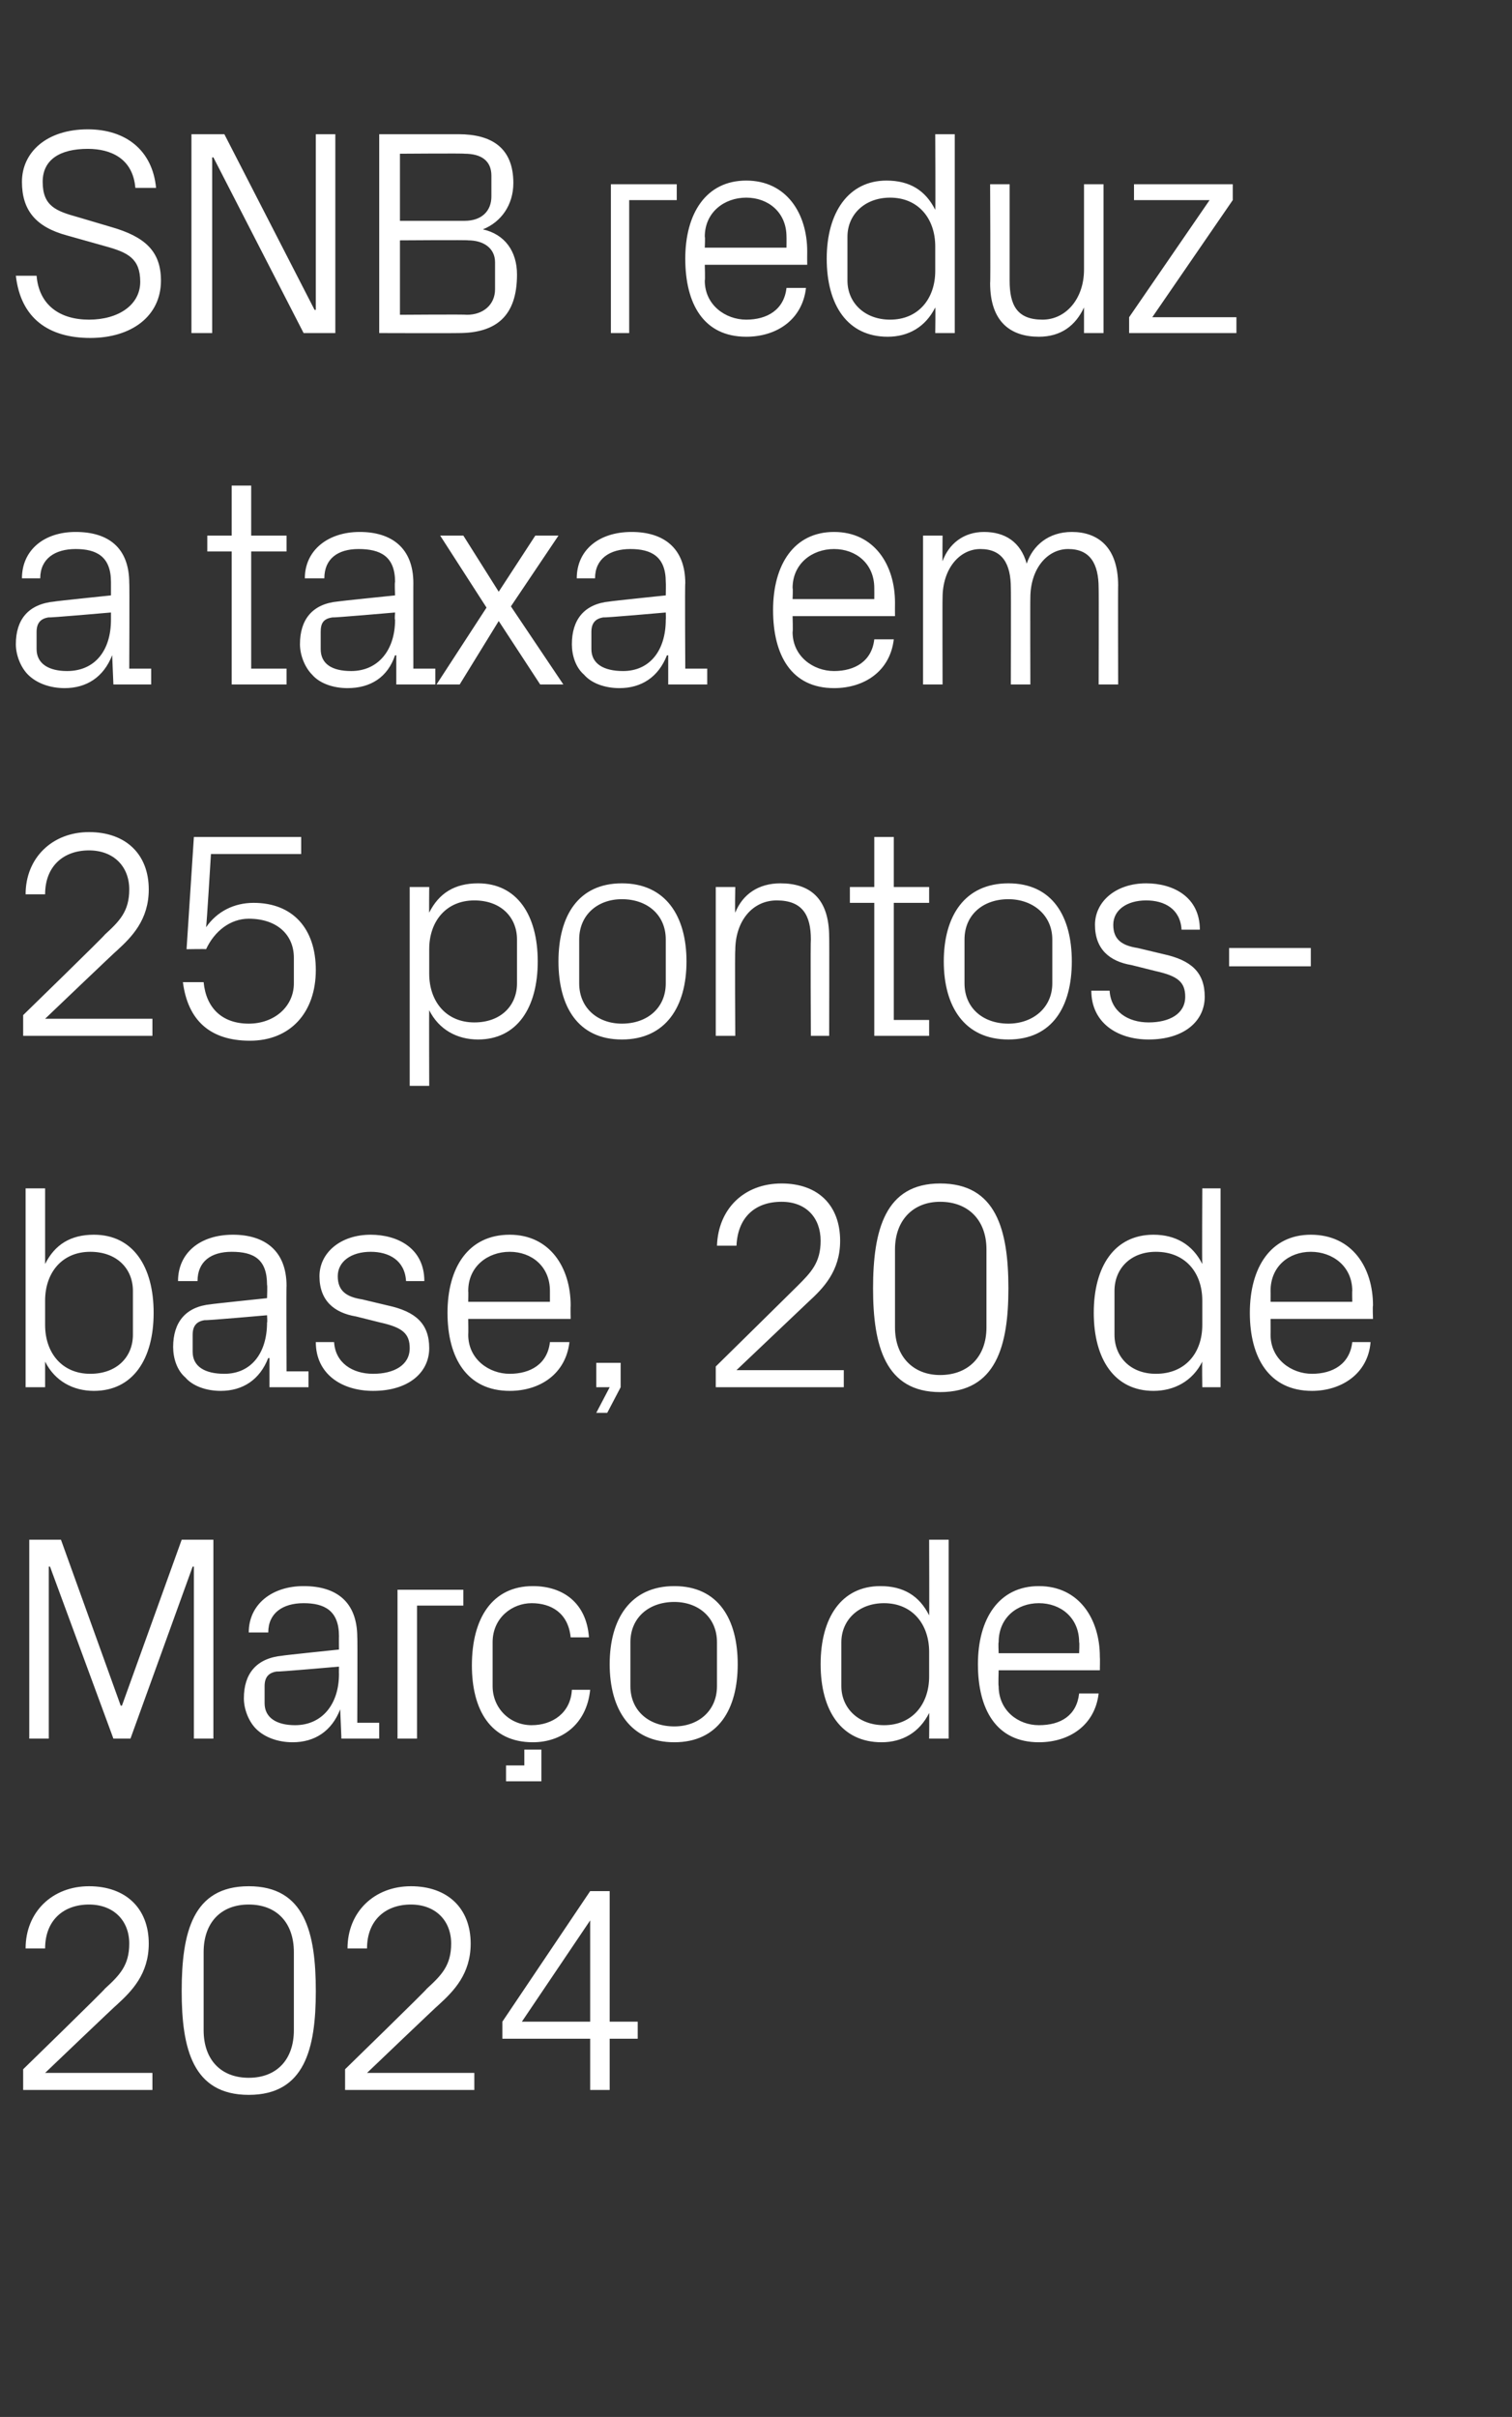 <?xml version="1.0" standalone="no"?><!DOCTYPE svg PUBLIC "-//W3C//DTD SVG 1.1//EN" "http://www.w3.org/Graphics/SVG/1.1/DTD/svg11.dtd"><svg xmlns="http://www.w3.org/2000/svg" version="1.1" width="124px" height="198.1px" viewBox="0 -8 124 198.1" style="top:-8px"><rect x="0" y="-8" width="124" height="198.1" fill="#333333" stroke="none"/>  <desc>SNB reduz a taxa em 25 pontos base, 20 de Mar o de 2024</desc>  <defs/>  <g id="Polygon73914">    <path d="M 3.7 161.9 L 12.5 161.9 L 12.5 163.3 L 1.9 163.3 L 1.9 161.6 C 1.9 161.6 8.64 155.04 8.6 155 C 9.8 153.9 10.6 153.1 10.6 151.3 C 10.6 149.4 9.3 148.1 7.3 148.1 C 5.2 148.1 3.7 149.4 3.7 151.7 C 3.7 151.7 2.1 151.7 2.1 151.7 C 2.1 148.7 4.3 146.6 7.3 146.6 C 10.3 146.6 12.2 148.4 12.2 151.3 C 12.2 153.8 10.8 155.2 9.6 156.3 C 9.55 156.31 3.7 161.9 3.7 161.9 L 3.7 161.9 Z M 20.4 163.7 C 15.8 163.7 14.9 159.9 14.9 155.2 C 14.9 150.4 15.8 146.6 20.4 146.6 C 25 146.6 25.9 150.4 25.9 155.2 C 25.9 159.9 25 163.7 20.4 163.7 Z M 24.1 152 C 24.1 149.6 22.7 148.1 20.4 148.1 C 18.1 148.1 16.7 149.6 16.7 152 C 16.7 152 16.7 158.4 16.7 158.4 C 16.7 160.8 18.1 162.3 20.4 162.3 C 22.7 162.3 24.1 160.8 24.1 158.4 C 24.1 158.4 24.1 152 24.1 152 Z M 30.1 161.9 L 38.9 161.9 L 38.9 163.3 L 28.3 163.3 L 28.3 161.6 C 28.3 161.6 35.04 155.04 35 155 C 36.2 153.9 37 153.1 37 151.3 C 37 149.4 35.7 148.1 33.7 148.1 C 31.6 148.1 30.1 149.4 30.1 151.7 C 30.1 151.7 28.5 151.7 28.5 151.7 C 28.5 148.7 30.7 146.6 33.7 146.6 C 36.7 146.6 38.6 148.4 38.6 151.3 C 38.6 153.8 37.2 155.2 36 156.3 C 35.95 156.31 30.1 161.9 30.1 161.9 L 30.1 161.9 Z M 48.4 163.3 L 48.4 159.1 L 41.2 159.1 L 41.2 157.7 L 48.4 147 L 50 147 L 50 157.7 L 52.3 157.7 L 52.3 159.1 L 50 159.1 L 50 163.3 L 48.4 163.3 Z M 42.8 157.7 L 48.4 157.7 L 48.4 149.4 L 42.8 157.7 Z " stroke="none" fill="#fff"/>  </g>  <g id="Polygon73913">    <path d="M 9.9 131.8 L 10 131.8 L 14.9 118.2 L 17.5 118.2 L 17.5 134.5 L 15.9 134.5 L 15.9 120.4 L 15.8 120.4 L 10.7 134.5 L 9.3 134.5 L 4.1 120.4 L 4 120.4 L 4 134.5 L 2.4 134.5 L 2.4 118.2 L 5 118.2 L 9.9 131.8 Z M 27.8 126.1 C 27.8 124 26.6 123.4 24.9 123.4 C 23.2 123.4 22 124.2 22 125.8 C 22 125.8 20.4 125.8 20.4 125.8 C 20.4 123.5 22.3 122 24.9 122 C 27.6 122 29.3 123.3 29.3 126.2 C 29.33 126.17 29.3 133.2 29.3 133.2 L 31.1 133.2 L 31.1 134.5 L 28 134.5 L 27.9 132.1 C 27.9 132.1 27.86 132.14 27.9 132.1 C 27.2 133.9 25.8 134.8 24 134.8 C 22.8 134.8 21.7 134.4 21 133.7 C 20.4 133.1 20 132.1 20 131.2 C 20 129.2 21 127.9 23.2 127.7 C 23.16 127.68 27.8 127.2 27.8 127.2 C 27.8 127.2 27.79 126.12 27.8 126.1 Z M 22.7 129 C 22 129.1 21.7 129.5 21.7 130.2 C 21.7 130.2 21.7 131.6 21.7 131.6 C 21.7 132.8 22.7 133.4 24.2 133.4 C 26.4 133.4 27.8 131.7 27.8 129.2 C 27.79 129.19 27.8 128.6 27.8 128.6 C 27.8 128.6 22.7 129.05 22.7 129 Z M 32.6 122.3 L 38 122.3 L 38 123.6 L 34.2 123.6 L 34.2 134.5 L 32.6 134.5 L 32.6 122.3 Z M 46.8 126.2 C 46.6 124.2 45.2 123.4 43.6 123.4 C 42 123.4 40.4 124.6 40.4 126.6 C 40.4 126.6 40.4 130.2 40.4 130.2 C 40.4 132 41.8 133.4 43.6 133.4 C 45.3 133.4 46.8 132.4 46.9 130.5 C 46.9 130.5 48.4 130.5 48.4 130.5 C 48.1 133.4 46 134.8 43.7 134.8 C 40.2 134.8 38.7 132.1 38.7 128.5 C 38.7 124.6 40.4 122 43.7 122 C 46.2 122 48.1 123.4 48.3 126.2 C 48.3 126.2 46.8 126.2 46.8 126.2 Z M 41.5 136.7 L 43 136.7 L 43 135.4 L 44.4 135.4 L 44.4 138 L 41.5 138 L 41.5 136.7 Z M 55.3 122 C 58.9 122 60.5 124.7 60.5 128.4 C 60.5 132.1 58.9 134.8 55.3 134.8 C 51.7 134.8 50 132.1 50 128.4 C 50 124.7 51.7 122 55.3 122 Z M 58.8 126.6 C 58.8 124.6 57.3 123.3 55.3 123.3 C 53.2 123.3 51.7 124.6 51.7 126.6 C 51.7 126.6 51.7 130.2 51.7 130.2 C 51.7 132.2 53.2 133.5 55.3 133.5 C 57.3 133.5 58.8 132.2 58.8 130.2 C 58.8 130.2 58.8 126.6 58.8 126.6 Z M 76.2 127.4 C 76.2 125.1 74.8 123.4 72.5 123.4 C 70.4 123.4 69 124.8 69 126.6 C 69 126.6 69 130.2 69 130.2 C 69 132 70.4 133.4 72.5 133.4 C 74.8 133.4 76.2 131.7 76.2 129.4 C 76.2 129.4 76.2 127.4 76.2 127.4 Z M 76.2 134.5 C 76.2 134.5 76.22 132.41 76.2 132.4 C 75.4 134 74 134.8 72.3 134.8 C 69 134.8 67.3 132.2 67.3 128.4 C 67.3 124.6 69 122 72.2 122 C 74.1 122 75.4 122.8 76.2 124.4 C 76.22 124.39 76.2 118.2 76.2 118.2 L 77.8 118.2 L 77.8 134.5 L 76.2 134.5 Z M 88.5 126.6 C 88.5 124.6 87 123.4 85.2 123.4 C 83.4 123.4 81.9 124.6 81.9 126.6 C 81.86 126.6 81.9 127.5 81.9 127.5 L 88.5 127.5 C 88.5 127.5 88.54 126.6 88.5 126.6 Z M 90.1 130.8 C 89.8 133.4 87.7 134.8 85.2 134.8 C 81.7 134.8 80.2 132.1 80.2 128.4 C 80.2 124.7 81.9 122 85.2 122 C 88.5 122 90.2 124.7 90.2 127.8 C 90.22 127.85 90.2 128.9 90.2 128.9 L 81.9 128.9 C 81.9 128.9 81.86 130.2 81.9 130.2 C 81.9 132.2 83.5 133.4 85.2 133.4 C 87 133.4 88.3 132.6 88.5 130.8 C 88.5 130.8 90.1 130.8 90.1 130.8 Z " stroke="none" fill="#fff"/>  </g>  <g id="Polygon73912">    <path d="M 3.7 100.6 C 3.7 102.9 5.1 104.6 7.4 104.6 C 9.6 104.6 10.9 103.2 10.9 101.4 C 10.9 101.4 10.9 97.8 10.9 97.8 C 10.9 96 9.6 94.6 7.4 94.6 C 5.1 94.6 3.7 96.3 3.7 98.6 C 3.7 98.6 3.7 100.6 3.7 100.6 Z M 2.1 105.7 L 2.1 89.4 L 3.7 89.4 C 3.7 89.4 3.7 95.59 3.7 95.6 C 4.5 94 5.8 93.2 7.7 93.2 C 10.9 93.2 12.6 95.8 12.6 99.6 C 12.6 103.4 10.9 106 7.7 106 C 6 106 4.5 105.2 3.7 103.6 C 3.7 103.61 3.7 105.7 3.7 105.7 L 2.1 105.7 Z M 21.9 97.3 C 21.9 95.2 20.8 94.6 19 94.6 C 17.3 94.6 16.2 95.4 16.2 97 C 16.2 97 14.6 97 14.6 97 C 14.6 94.7 16.4 93.2 19.1 93.2 C 21.7 93.2 23.5 94.5 23.5 97.4 C 23.47 97.37 23.5 104.4 23.5 104.4 L 25.3 104.4 L 25.3 105.7 L 22.1 105.7 L 22.1 103.3 C 22.1 103.3 22.01 103.34 22 103.3 C 21.3 105.1 19.9 106 18.1 106 C 16.9 106 15.8 105.6 15.2 104.9 C 14.5 104.3 14.2 103.3 14.2 102.4 C 14.2 100.4 15.2 99.1 17.3 98.9 C 17.3 98.88 21.9 98.4 21.9 98.4 C 21.9 98.4 21.94 97.32 21.9 97.3 Z M 16.8 100.2 C 16.1 100.3 15.8 100.7 15.8 101.4 C 15.8 101.4 15.8 102.8 15.8 102.8 C 15.8 104 16.8 104.6 18.4 104.6 C 20.6 104.6 21.9 102.9 21.9 100.4 C 21.94 100.39 21.9 99.8 21.9 99.8 C 21.9 99.8 16.85 100.25 16.8 100.2 Z M 31.8 99 C 34.1 99.5 35.2 100.5 35.2 102.5 C 35.2 104.5 33.5 106 30.6 106 C 28 106 25.9 104.6 25.9 102 C 25.9 102 27.4 102 27.4 102 C 27.5 103.7 28.9 104.6 30.6 104.6 C 32.3 104.6 33.6 103.9 33.6 102.5 C 33.6 101.3 33 100.8 31.2 100.4 C 31.2 100.4 29.2 99.9 29.2 99.9 C 27.4 99.6 26.2 98.6 26.2 96.6 C 26.2 94.7 27.9 93.2 30.4 93.2 C 32.6 93.2 34.8 94.3 34.8 97 C 34.8 97 33.3 97 33.3 97 C 33.2 95.3 31.9 94.6 30.4 94.6 C 28.8 94.6 27.7 95.4 27.7 96.6 C 27.7 97.8 28.4 98.3 29.7 98.5 C 29.7 98.5 31.8 99 31.8 99 Z M 45.1 97.8 C 45.1 95.8 43.6 94.6 41.8 94.6 C 40 94.6 38.4 95.8 38.4 97.8 C 38.42 97.8 38.4 98.7 38.4 98.7 L 45.1 98.7 C 45.1 98.7 45.1 97.8 45.1 97.8 Z M 46.7 102 C 46.4 104.6 44.3 106 41.8 106 C 38.3 106 36.7 103.3 36.7 99.6 C 36.7 95.9 38.4 93.2 41.8 93.2 C 45.1 93.2 46.8 95.9 46.8 99 C 46.78 99.05 46.8 100.1 46.8 100.1 L 38.4 100.1 C 38.4 100.1 38.42 101.4 38.4 101.4 C 38.4 103.4 40.1 104.6 41.8 104.6 C 43.5 104.6 44.9 103.8 45.1 102 C 45.1 102 46.7 102 46.7 102 Z M 50.9 105.7 L 49.8 107.8 L 48.9 107.8 L 50 105.7 L 48.9 105.7 L 48.9 103.7 L 50.9 103.7 L 50.9 105.7 Z M 60.4 104.3 L 69.2 104.3 L 69.2 105.7 L 58.7 105.7 L 58.7 104 C 58.7 104 65.37 97.44 65.4 97.4 C 66.5 96.3 67.3 95.5 67.3 93.7 C 67.3 91.8 66.1 90.5 64.1 90.5 C 61.9 90.5 60.5 91.8 60.4 94.1 C 60.4 94.1 58.8 94.1 58.8 94.1 C 58.9 91.1 61 89 64.1 89 C 67.1 89 68.9 90.8 68.9 93.7 C 68.9 96.2 67.5 97.6 66.3 98.7 C 66.29 98.71 60.4 104.3 60.4 104.3 L 60.4 104.3 Z M 77.1 106.1 C 72.6 106.1 71.6 102.3 71.6 97.6 C 71.6 92.8 72.6 89 77.1 89 C 81.7 89 82.7 92.8 82.7 97.6 C 82.7 102.3 81.7 106.1 77.1 106.1 Z M 80.9 94.4 C 80.9 92 79.4 90.5 77.1 90.5 C 74.9 90.5 73.4 92 73.4 94.4 C 73.4 94.4 73.4 100.8 73.4 100.8 C 73.4 103.2 74.9 104.7 77.1 104.7 C 79.4 104.7 80.9 103.2 80.9 100.8 C 80.9 100.8 80.9 94.4 80.9 94.4 Z M 98.6 98.6 C 98.6 96.3 97.2 94.6 94.8 94.6 C 92.7 94.6 91.4 96 91.4 97.8 C 91.4 97.8 91.4 101.4 91.4 101.4 C 91.4 103.2 92.7 104.6 94.8 104.6 C 97.2 104.6 98.6 102.9 98.6 100.6 C 98.6 100.6 98.6 98.6 98.6 98.6 Z M 98.6 105.7 C 98.6 105.7 98.57 103.61 98.6 103.6 C 97.8 105.2 96.3 106 94.6 106 C 91.4 106 89.7 103.4 89.7 99.6 C 89.7 95.8 91.4 93.2 94.6 93.2 C 96.4 93.2 97.8 94 98.6 95.6 C 98.57 95.59 98.6 89.4 98.6 89.4 L 100.1 89.4 L 100.1 105.7 L 98.6 105.7 Z M 110.9 97.8 C 110.9 95.8 109.3 94.6 107.5 94.6 C 105.7 94.6 104.2 95.8 104.2 97.8 C 104.21 97.8 104.2 98.7 104.2 98.7 L 110.9 98.7 C 110.9 98.7 110.88 97.8 110.9 97.8 Z M 112.4 102 C 112.2 104.6 110 106 107.6 106 C 104.1 106 102.5 103.3 102.5 99.6 C 102.5 95.9 104.2 93.2 107.5 93.2 C 110.9 93.2 112.6 95.9 112.6 99 C 112.56 99.05 112.6 100.1 112.6 100.1 L 104.2 100.1 C 104.2 100.1 104.21 101.4 104.2 101.4 C 104.2 103.4 105.9 104.6 107.6 104.6 C 109.3 104.6 110.7 103.8 110.9 102 C 110.9 102 112.4 102 112.4 102 Z " stroke="none" fill="#fff"/>  </g>  <g id="Polygon73911">    <path d="M 3.7 75.5 L 12.5 75.5 L 12.5 76.9 L 1.9 76.9 L 1.9 75.2 C 1.9 75.2 8.64 68.64 8.6 68.6 C 9.8 67.5 10.6 66.7 10.6 64.9 C 10.6 63 9.3 61.7 7.3 61.7 C 5.2 61.7 3.7 63 3.7 65.3 C 3.7 65.3 2.1 65.3 2.1 65.3 C 2.1 62.3 4.3 60.2 7.3 60.2 C 10.3 60.2 12.2 62 12.2 64.9 C 12.2 67.4 10.8 68.8 9.6 69.9 C 9.55 69.91 3.7 75.5 3.7 75.5 L 3.7 75.5 Z M 15.3 69.8 L 15.9 60.6 L 24.7 60.6 L 24.7 62 L 17.3 62 C 17.3 62 16.94 67.97 16.9 68 C 17.8 66.7 19.2 66 20.8 66 C 24 66 25.9 68.1 25.9 71.5 C 25.9 75 23.8 77.3 20.5 77.3 C 17.2 77.3 15.4 75.6 15 72.5 C 15 72.5 16.7 72.5 16.7 72.5 C 16.9 74.6 18.2 75.9 20.4 75.9 C 22.5 75.9 24.1 74.5 24.1 72.6 C 24.1 72.6 24.1 70.5 24.1 70.5 C 24.1 68.6 22.7 67.3 20.4 67.3 C 18.9 67.3 17.6 68.3 16.9 69.8 C 16.92 69.77 15.3 69.8 15.3 69.8 Z M 35.2 71.8 C 35.2 74.1 36.6 75.8 38.9 75.8 C 41.1 75.8 42.4 74.4 42.4 72.6 C 42.4 72.6 42.4 69 42.4 69 C 42.4 67.2 41.1 65.8 38.9 65.8 C 36.6 65.8 35.2 67.5 35.2 69.8 C 35.2 69.8 35.2 71.8 35.2 71.8 Z M 33.6 81 L 33.6 64.7 L 35.2 64.7 C 35.2 64.7 35.18 66.79 35.2 66.8 C 36 65.2 37.3 64.4 39.2 64.4 C 42.4 64.4 44.1 67 44.1 70.8 C 44.1 74.6 42.4 77.2 39.2 77.2 C 37.5 77.2 36 76.4 35.2 74.8 C 35.18 74.81 35.2 81 35.2 81 L 33.6 81 Z M 51 64.4 C 54.6 64.4 56.3 67.1 56.3 70.8 C 56.3 74.5 54.6 77.2 51 77.2 C 47.4 77.2 45.8 74.5 45.8 70.8 C 45.8 67.1 47.4 64.4 51 64.4 Z M 54.6 69 C 54.6 67 53.1 65.7 51 65.7 C 49 65.7 47.5 67 47.5 69 C 47.5 69 47.5 72.6 47.5 72.6 C 47.5 74.6 49 75.9 51 75.9 C 53.1 75.9 54.6 74.6 54.6 72.6 C 54.6 72.6 54.6 69 54.6 69 Z M 66.5 69 C 66.5 67 65.8 65.8 63.7 65.8 C 61.7 65.8 60.3 67.5 60.3 69.9 C 60.26 69.89 60.3 76.9 60.3 76.9 L 58.7 76.9 L 58.7 64.7 L 60.3 64.7 C 60.3 64.7 60.26 66.82 60.3 66.8 C 60.9 65.3 62.2 64.4 64 64.4 C 66.4 64.4 68 65.6 68 68.8 C 68.02 68.76 68 76.9 68 76.9 L 66.5 76.9 C 66.5 76.9 66.46 69.05 66.5 69 Z M 73.3 75.6 L 76.2 75.6 L 76.2 76.9 L 71.7 76.9 L 71.7 66 L 69.7 66 L 69.7 64.7 L 71.7 64.7 L 71.7 60.6 L 73.3 60.6 L 73.3 64.7 L 76.2 64.7 L 76.2 66 L 73.3 66 L 73.3 75.6 Z M 82.7 64.4 C 86.3 64.4 87.9 67.1 87.9 70.8 C 87.9 74.5 86.3 77.2 82.7 77.2 C 79.1 77.2 77.4 74.5 77.4 70.8 C 77.4 67.1 79.1 64.4 82.7 64.4 Z M 86.3 69 C 86.3 67 84.7 65.7 82.7 65.7 C 80.6 65.7 79.1 67 79.1 69 C 79.1 69 79.1 72.6 79.1 72.6 C 79.1 74.6 80.6 75.9 82.7 75.9 C 84.7 75.9 86.3 74.6 86.3 72.6 C 86.3 72.6 86.3 69 86.3 69 Z M 95.4 70.2 C 97.7 70.7 98.8 71.7 98.8 73.7 C 98.8 75.7 97.1 77.2 94.2 77.2 C 91.6 77.2 89.5 75.8 89.5 73.2 C 89.5 73.2 91 73.2 91 73.2 C 91.1 74.9 92.5 75.8 94.2 75.8 C 95.9 75.8 97.2 75.1 97.2 73.7 C 97.2 72.5 96.6 72 94.8 71.6 C 94.8 71.6 92.8 71.1 92.8 71.1 C 91 70.8 89.8 69.8 89.8 67.8 C 89.8 65.9 91.5 64.4 94 64.4 C 96.2 64.4 98.4 65.5 98.4 68.2 C 98.4 68.2 96.9 68.2 96.9 68.2 C 96.8 66.5 95.5 65.8 94 65.8 C 92.4 65.8 91.3 66.6 91.3 67.8 C 91.3 69 92 69.5 93.3 69.7 C 93.3 69.7 95.4 70.2 95.4 70.2 Z M 100.8 69.7 L 107.5 69.7 L 107.5 71.2 L 100.8 71.2 L 100.8 69.7 Z " stroke="none" fill="#fff"/>  </g>  <g id="Polygon73910">    <path d="M 9.1 39.7 C 9.1 37.6 7.9 37 6.2 37 C 4.5 37 3.3 37.8 3.3 39.4 C 3.3 39.4 1.8 39.4 1.8 39.4 C 1.8 37.1 3.6 35.6 6.2 35.6 C 8.9 35.6 10.6 36.9 10.6 39.8 C 10.63 39.77 10.6 46.8 10.6 46.8 L 12.4 46.8 L 12.4 48.1 L 9.3 48.1 L 9.2 45.7 C 9.2 45.7 9.17 45.74 9.2 45.7 C 8.5 47.5 7.1 48.4 5.3 48.4 C 4.1 48.4 3 48 2.3 47.3 C 1.7 46.7 1.3 45.7 1.3 44.8 C 1.3 42.8 2.3 41.5 4.5 41.3 C 4.46 41.28 9.1 40.8 9.1 40.8 C 9.1 40.8 9.1 39.72 9.1 39.7 Z M 4 42.6 C 3.3 42.7 3 43.1 3 43.8 C 3 43.8 3 45.2 3 45.2 C 3 46.4 4 47 5.5 47 C 7.8 47 9.1 45.3 9.1 42.8 C 9.1 42.79 9.1 42.2 9.1 42.2 C 9.1 42.2 4.01 42.65 4 42.6 Z M 20.6 46.8 L 23.5 46.8 L 23.5 48.1 L 19 48.1 L 19 37.2 L 17 37.2 L 17 35.9 L 19 35.9 L 19 31.8 L 20.6 31.8 L 20.6 35.9 L 23.5 35.9 L 23.5 37.2 L 20.6 37.2 L 20.6 46.8 Z M 32.4 39.7 C 32.4 37.6 31.2 37 29.4 37 C 27.7 37 26.6 37.8 26.6 39.4 C 26.6 39.4 25 39.4 25 39.4 C 25 37.1 26.9 35.6 29.5 35.6 C 32.1 35.6 33.9 36.9 33.9 39.8 C 33.89 39.77 33.9 46.8 33.9 46.8 L 35.7 46.8 L 35.7 48.1 L 32.5 48.1 L 32.5 45.7 C 32.5 45.7 32.42 45.74 32.4 45.7 C 31.8 47.5 30.4 48.4 28.5 48.4 C 27.3 48.4 26.2 48 25.6 47.3 C 25 46.7 24.6 45.7 24.6 44.8 C 24.6 42.8 25.6 41.5 27.7 41.3 C 27.72 41.28 32.4 40.8 32.4 40.8 C 32.4 40.8 32.35 39.72 32.4 39.7 Z M 27.3 42.6 C 26.5 42.7 26.3 43.1 26.3 43.8 C 26.3 43.8 26.3 45.2 26.3 45.2 C 26.3 46.4 27.2 47 28.8 47 C 31 47 32.4 45.3 32.4 42.8 C 32.35 42.79 32.4 42.2 32.4 42.2 C 32.4 42.2 27.26 42.65 27.3 42.6 Z M 39.9 41.8 L 36.1 35.9 L 38 35.9 L 40.9 40.5 L 43.9 35.9 L 45.8 35.9 L 41.9 41.7 L 46.2 48.1 L 44.3 48.1 L 40.9 42.9 L 37.7 48.1 L 35.8 48.1 L 39.9 41.8 Z M 54.6 39.7 C 54.6 37.6 53.4 37 51.7 37 C 50 37 48.8 37.8 48.8 39.4 C 48.8 39.4 47.3 39.4 47.3 39.4 C 47.3 37.1 49.1 35.6 51.8 35.6 C 54.4 35.6 56.2 36.9 56.2 39.8 C 56.16 39.77 56.2 46.8 56.2 46.8 L 58 46.8 L 58 48.1 L 54.8 48.1 L 54.8 45.7 C 54.8 45.7 54.7 45.74 54.7 45.7 C 54 47.5 52.6 48.4 50.8 48.4 C 49.6 48.4 48.5 48 47.9 47.3 C 47.2 46.7 46.9 45.7 46.9 44.8 C 46.9 42.8 47.9 41.5 50 41.3 C 49.99 41.28 54.6 40.8 54.6 40.8 C 54.6 40.8 54.62 39.72 54.6 39.7 Z M 49.5 42.6 C 48.8 42.7 48.5 43.1 48.5 43.8 C 48.5 43.8 48.5 45.2 48.5 45.2 C 48.5 46.4 49.5 47 51.1 47 C 53.3 47 54.6 45.3 54.6 42.8 C 54.62 42.79 54.6 42.2 54.6 42.2 C 54.6 42.2 49.54 42.65 49.5 42.6 Z M 71.7 40.2 C 71.7 38.2 70.2 37 68.4 37 C 66.6 37 65 38.2 65 40.2 C 65.04 40.2 65 41.1 65 41.1 L 71.7 41.1 C 71.7 41.1 71.71 40.2 71.7 40.2 Z M 73.3 44.4 C 73 47 70.9 48.4 68.4 48.4 C 64.9 48.4 63.4 45.7 63.4 42 C 63.4 38.3 65.1 35.6 68.4 35.6 C 71.7 35.6 73.4 38.3 73.4 41.4 C 73.39 41.45 73.4 42.5 73.4 42.5 L 65 42.5 C 65 42.5 65.04 43.8 65 43.8 C 65 45.8 66.7 47 68.4 47 C 70.1 47 71.5 46.2 71.7 44.4 C 71.7 44.4 73.3 44.4 73.3 44.4 Z M 75.7 35.9 L 77.3 35.9 C 77.3 35.9 77.28 38.02 77.3 38 C 77.8 36.6 79 35.6 80.7 35.6 C 82.4 35.6 83.7 36.4 84.2 38.2 C 84.7 36.7 86 35.6 87.9 35.6 C 90 35.6 91.7 36.8 91.7 40 C 91.68 39.96 91.7 48.1 91.7 48.1 L 90.1 48.1 C 90.1 48.1 90.12 40.18 90.1 40.2 C 90.1 38.2 89.4 37 87.6 37 C 85.9 37 84.5 38.6 84.5 41 C 84.48 41.04 84.5 48.1 84.5 48.1 L 82.9 48.1 C 82.9 48.1 82.92 40.18 82.9 40.2 C 82.9 38.2 82.2 37 80.4 37 C 78.7 37 77.3 38.6 77.3 41 C 77.28 41.04 77.3 48.1 77.3 48.1 L 75.7 48.1 L 75.7 35.9 Z " stroke="none" fill="#fff"/>  </g>  <g id="Polygon73909">    <path d="M 3.5 6.9 C 3.5 8.9 4.6 9.3 6.4 9.8 C 6.4 9.8 9.1 10.6 9.1 10.6 C 11.9 11.4 13.2 12.6 13.2 15 C 13.2 17.9 10.8 19.7 7.4 19.7 C 4 19.7 1.7 18.1 1.3 14.6 C 1.3 14.6 3 14.6 3 14.6 C 3.2 17 4.9 18.2 7.3 18.2 C 9.7 18.2 11.5 17 11.5 15.1 C 11.5 13.2 10.5 12.7 8.7 12.2 C 8.7 12.2 5.5 11.3 5.5 11.3 C 2.9 10.6 1.8 9.2 1.8 6.9 C 1.8 4.5 3.8 2.6 7.2 2.6 C 10.3 2.6 12.5 4.3 12.8 7.4 C 12.8 7.4 11.1 7.4 11.1 7.4 C 10.9 5 9.1 4.2 7.2 4.2 C 4.9 4.2 3.5 5.1 3.5 6.9 Z M 25.9 17.4 L 25.9 3 L 27.5 3 L 27.5 19.3 L 24.9 19.3 L 17.5 4.9 L 17.4 4.9 L 17.4 19.3 L 15.7 19.3 L 15.7 3 L 18.4 3 L 25.8 17.4 L 25.9 17.4 Z M 32.8 4.6 L 32.8 10.1 C 32.8 10.1 38.14 10.1 38.1 10.1 C 39.5 10.1 40.3 9.3 40.3 8.1 C 40.3 8.1 40.3 6.4 40.3 6.4 C 40.3 5.2 39.5 4.6 38.1 4.6 C 38.14 4.56 32.8 4.6 32.8 4.6 Z M 42.4 14.5 C 42.4 17.9 40.7 19.3 37.6 19.3 C 37.56 19.32 31.1 19.3 31.1 19.3 L 31.1 3 C 31.1 3 37.56 3 37.6 3 C 40.3 3 42.1 4.1 42.1 7 C 42.1 8.8 41.1 10.2 39.6 10.8 C 41.4 11.2 42.4 12.6 42.4 14.5 Z M 40.6 13.5 C 40.6 12.3 39.6 11.7 38.4 11.7 C 38.4 11.66 32.8 11.7 32.8 11.7 L 32.8 17.8 C 32.8 17.8 38.26 17.76 38.3 17.8 C 39.6 17.8 40.6 17 40.6 15.7 C 40.6 15.7 40.6 13.5 40.6 13.5 Z M 50.1 7.1 L 55.5 7.1 L 55.5 8.4 L 51.6 8.4 L 51.6 19.3 L 50.1 19.3 L 50.1 7.1 Z M 64.5 11.4 C 64.5 9.4 63 8.2 61.2 8.2 C 59.4 8.2 57.8 9.4 57.8 11.4 C 57.84 11.4 57.8 12.3 57.8 12.3 L 64.5 12.3 C 64.5 12.3 64.51 11.4 64.5 11.4 Z M 66.1 15.6 C 65.8 18.2 63.7 19.6 61.2 19.6 C 57.7 19.6 56.2 16.9 56.2 13.2 C 56.2 9.5 57.9 6.8 61.2 6.8 C 64.5 6.8 66.2 9.5 66.2 12.6 C 66.19 12.65 66.2 13.7 66.2 13.7 L 57.8 13.7 C 57.8 13.7 57.84 15 57.8 15 C 57.8 17 59.5 18.2 61.2 18.2 C 62.9 18.2 64.3 17.4 64.5 15.6 C 64.5 15.6 66.1 15.6 66.1 15.6 Z M 76.7 12.2 C 76.7 9.9 75.3 8.2 73 8.2 C 70.9 8.2 69.5 9.6 69.5 11.4 C 69.5 11.4 69.5 15 69.5 15 C 69.5 16.8 70.9 18.2 73 18.2 C 75.3 18.2 76.7 16.5 76.7 14.2 C 76.7 14.2 76.7 12.2 76.7 12.2 Z M 76.7 19.3 C 76.7 19.3 76.73 17.21 76.7 17.2 C 75.9 18.8 74.5 19.6 72.8 19.6 C 69.5 19.6 67.8 17 67.8 13.2 C 67.8 9.4 69.6 6.8 72.7 6.8 C 74.6 6.8 75.9 7.6 76.7 9.2 C 76.73 9.19 76.7 3 76.7 3 L 78.3 3 L 78.3 19.3 L 76.7 19.3 Z M 82.8 15 C 82.8 17 83.4 18.2 85.5 18.2 C 87.4 18.2 88.9 16.5 88.9 14.1 C 88.9 14.11 88.9 7.1 88.9 7.1 L 90.5 7.1 L 90.5 19.3 L 88.9 19.3 C 88.9 19.3 88.9 17.18 88.9 17.2 C 88.2 18.7 87 19.6 85.2 19.6 C 82.9 19.6 81.2 18.4 81.2 15.2 C 81.24 15.24 81.2 7.1 81.2 7.1 L 82.8 7.1 C 82.8 7.1 82.8 14.98 82.8 15 Z M 101.4 18 L 101.4 19.3 L 92.6 19.3 L 92.6 18 L 99.2 8.4 L 93 8.4 L 93 7.1 L 101.1 7.1 L 101.1 8.4 L 94.5 18 L 101.4 18 Z " stroke="none" fill="#fff"/>  </g></svg>